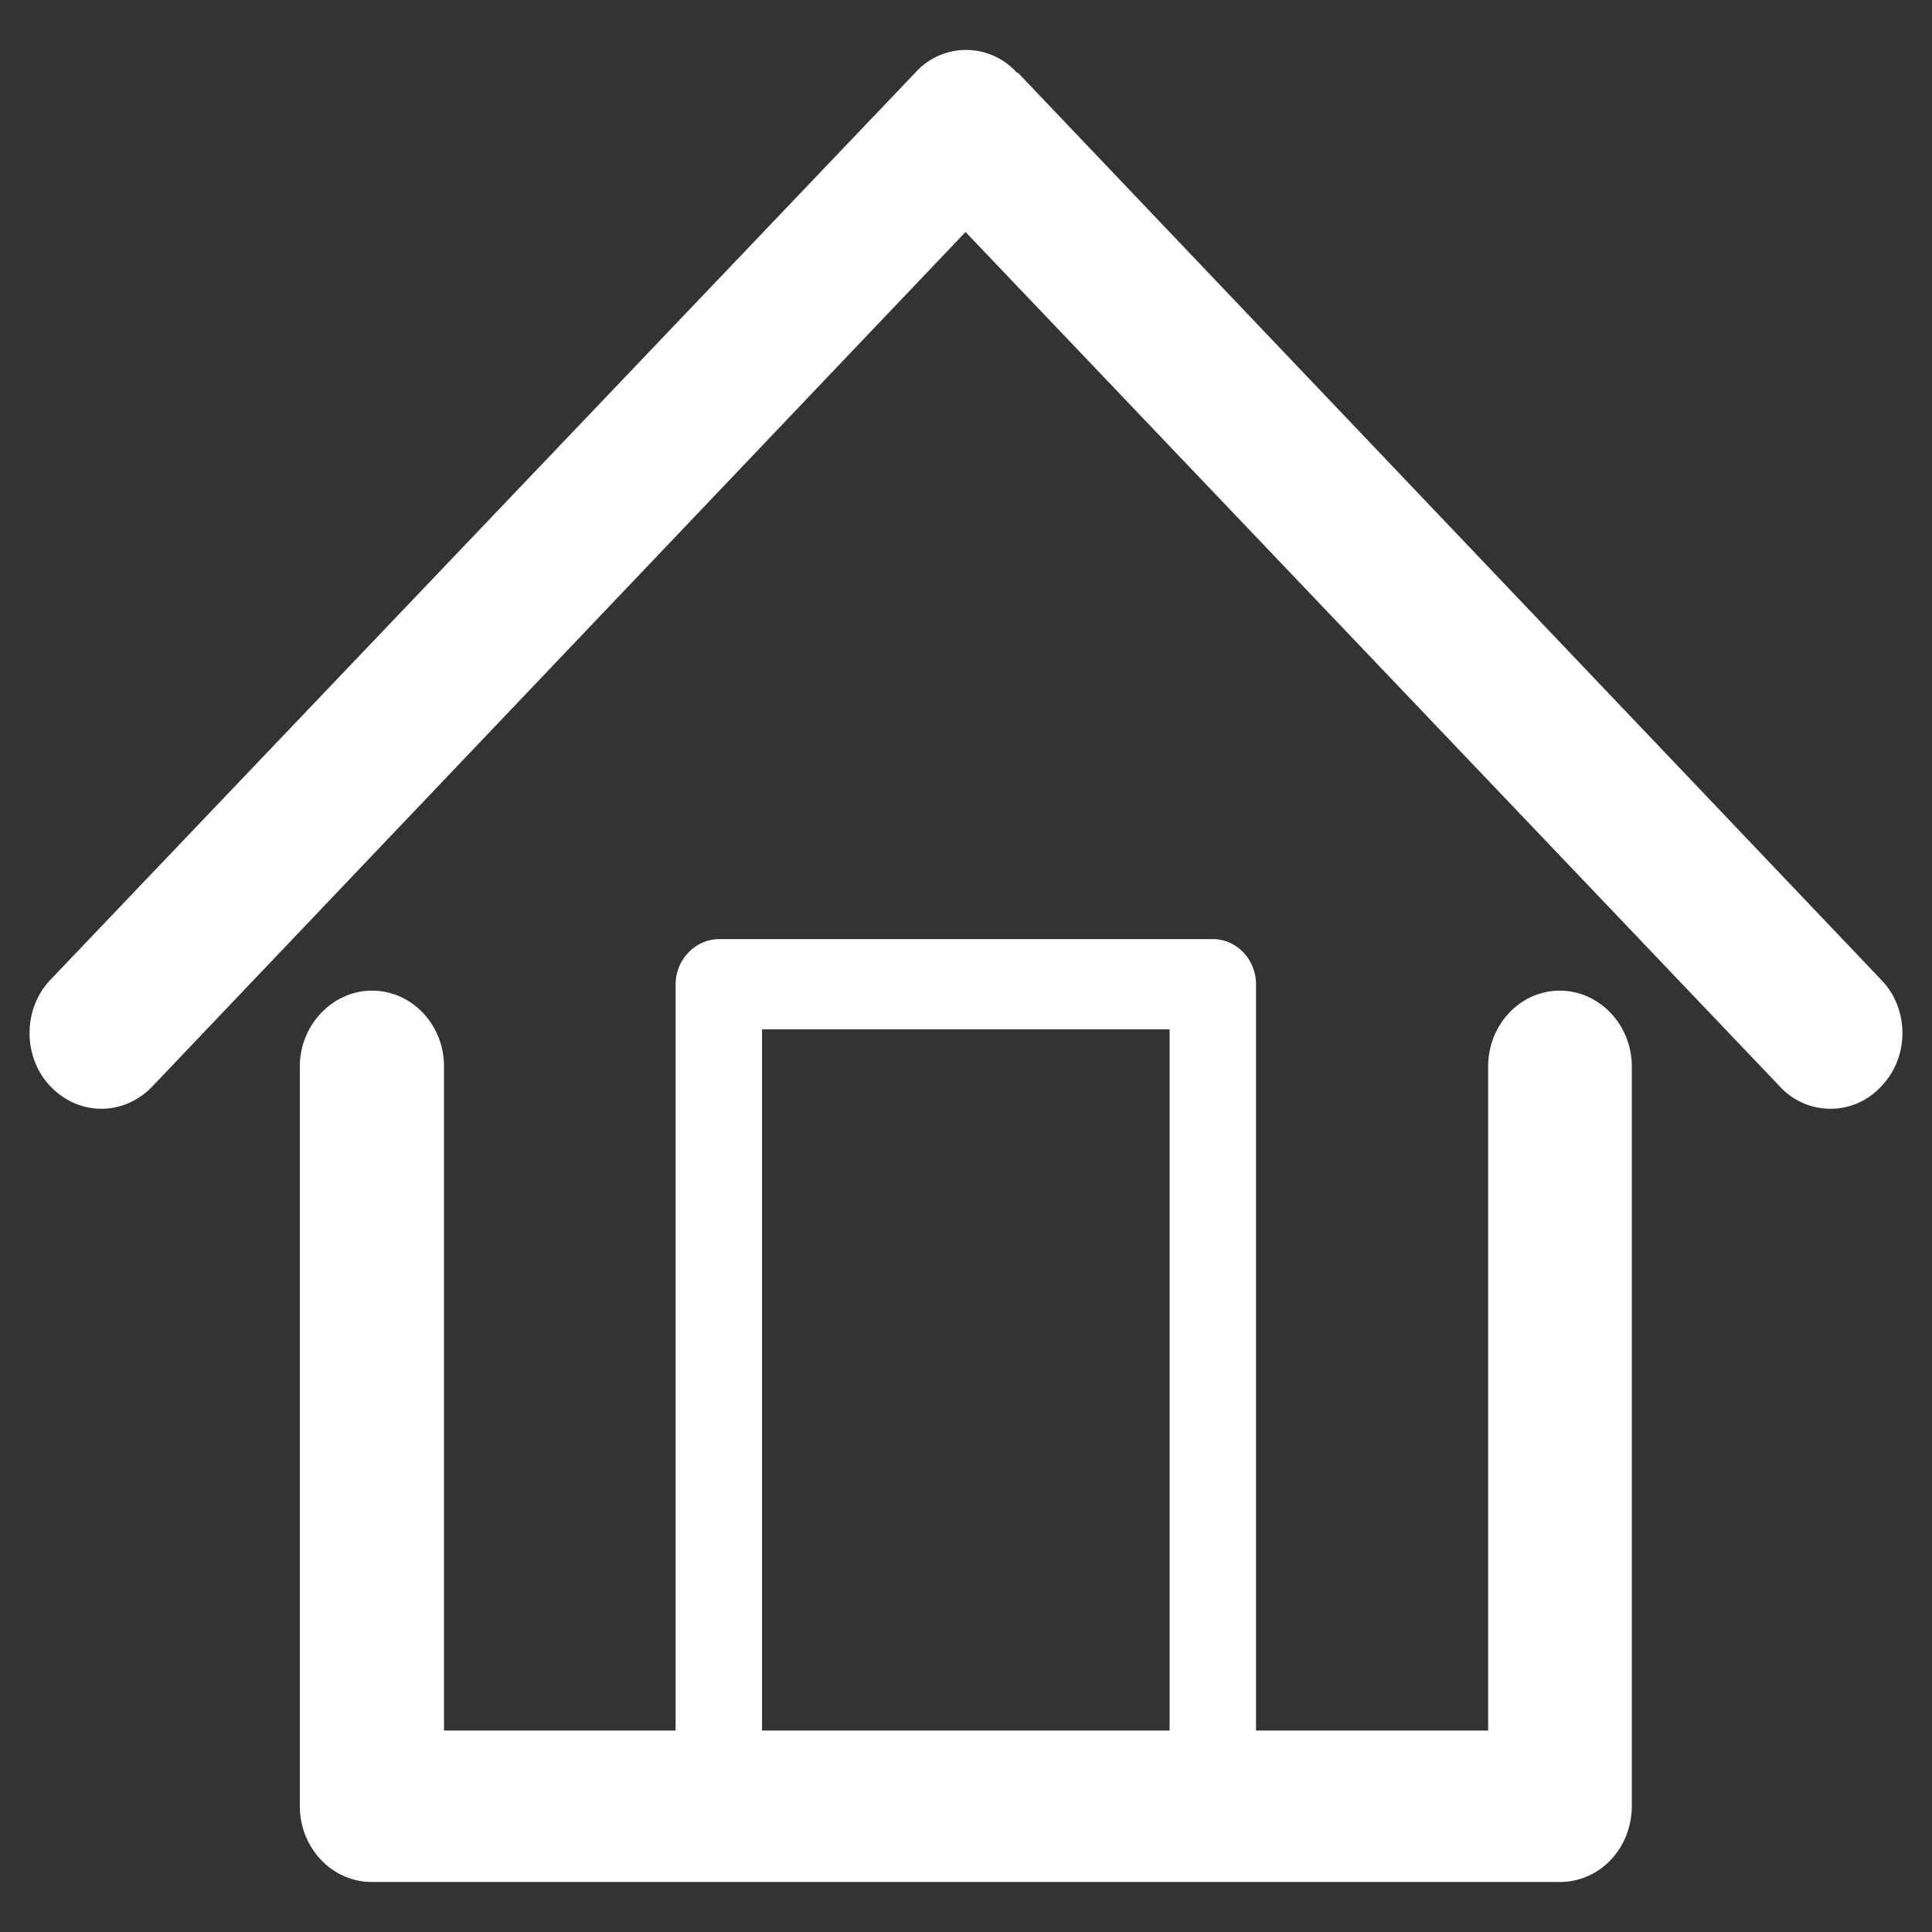 <?xml version="1.0" standalone="no"?><!DOCTYPE svg PUBLIC "-//W3C//DTD SVG 1.1//EN" "http://www.w3.org/Graphics/SVG/1.1/DTD/svg11.dtd"><svg t="1731841804084" class="icon" viewBox="0 0 1024 1024" version="1.1" xmlns="http://www.w3.org/2000/svg" p-id="1465" width="64" height="64" xmlns:xlink="http://www.w3.org/1999/xlink"><rect x="0" y="0" width="1024" height="1024" fill="#333333" stroke="none"/><path d="M788.754 565.206c0-21.906 16.785-40.14 37.946-40.14 21.11 0 38.195 18.229 38.195 40.14v391.864c0 22.747-17.085 40.424-38.195 40.424H197.109c-20.861 0-38.197-17.677-38.197-40.424V565.206c0-21.906 17.336-40.14 38.197-40.14 21.436 0 38.222 18.229 38.222 40.14v352.018h122.766V521.657c0-13.107 10.581-23.905 23.038-23.905h261.814c12.457 0 22.762 10.796 22.762 23.905v395.567h123.042V565.206zM403.894 917.224h216.017V545.56H403.894v371.665zM80.868 575.713l430.885-452.748 431.46 452.748a36.381 36.381 0 0 0 53.929 0c14.909-15.34 14.909-40.949 0-56.341L539.693 38.703l-0.826-0.289a36.112 36.112 0 0 0-53.654 0L26.664 519.372c-14.657 15.387-14.657 41.001 0 56.341 15.159 15.943 39.021 15.943 54.201 0z" fill="#ffffff" p-id="1466"></path></svg>